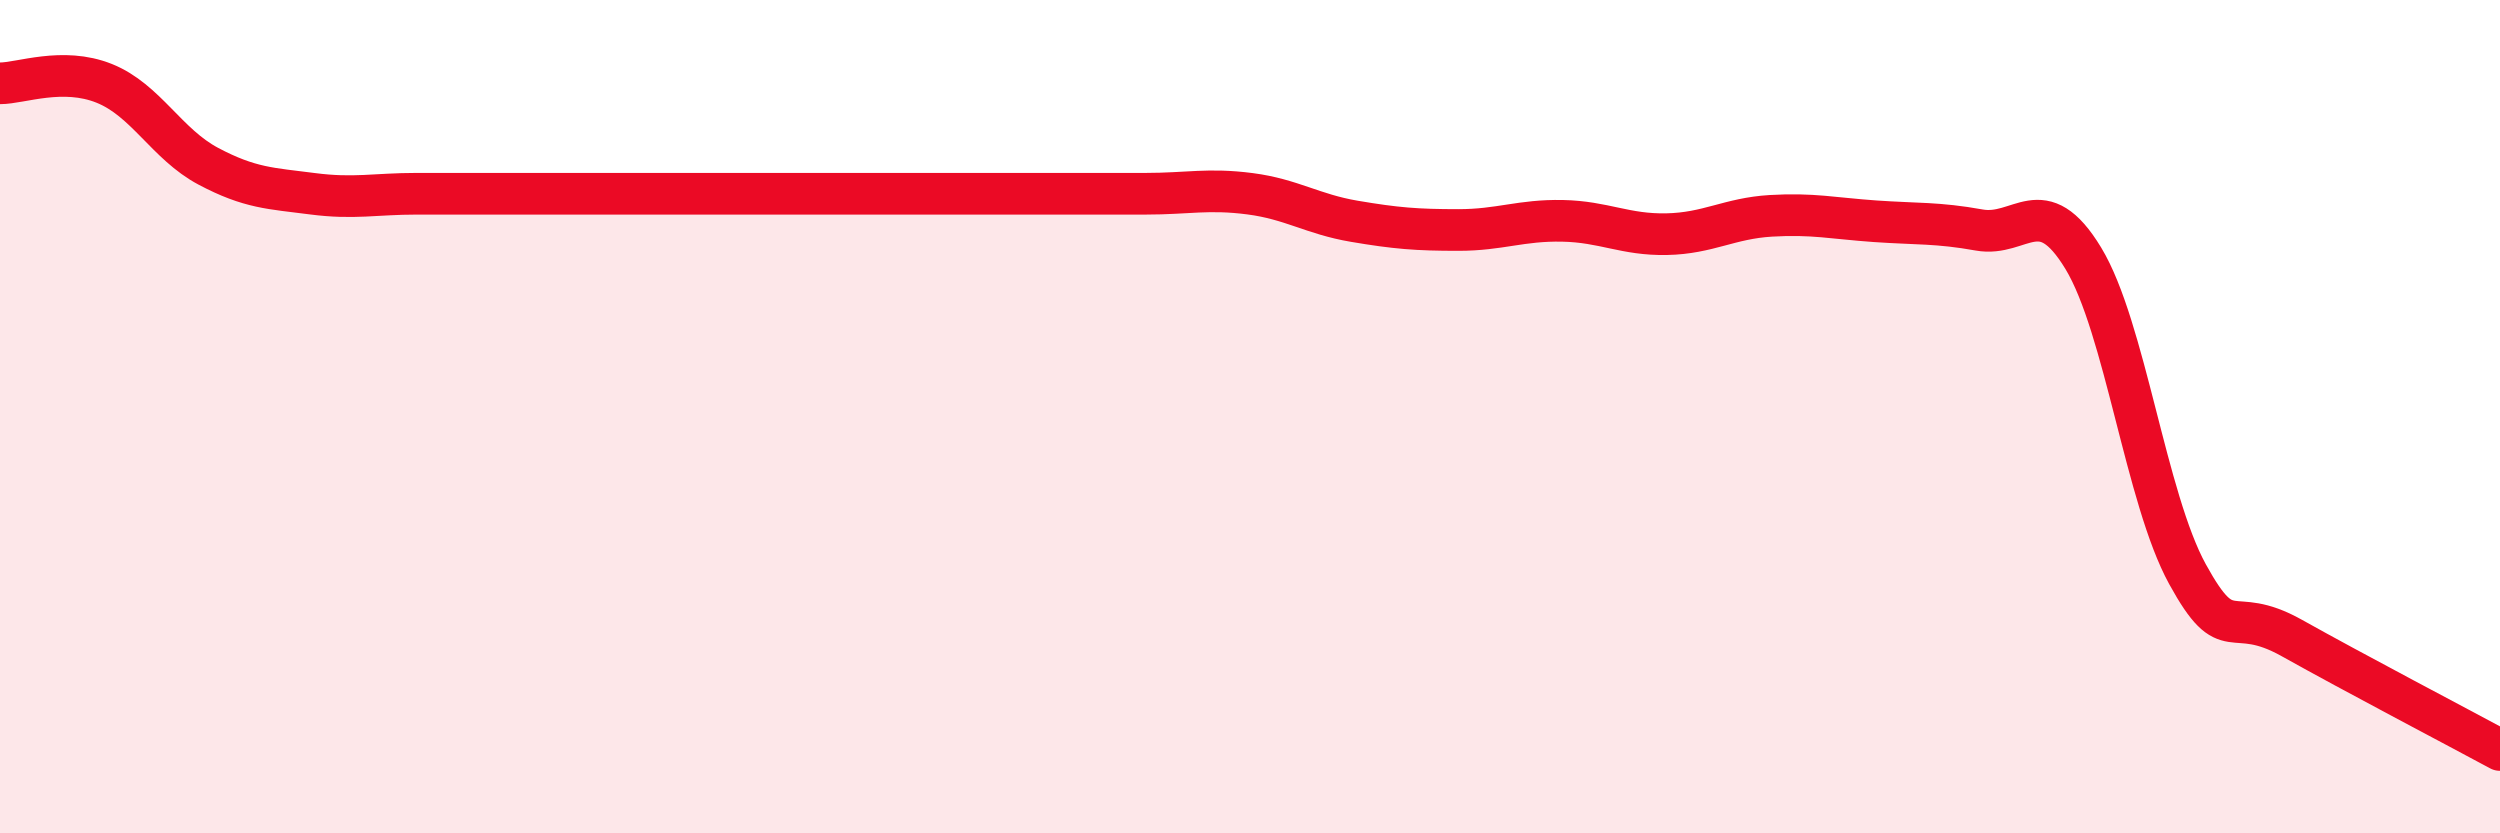 
    <svg width="60" height="20" viewBox="0 0 60 20" xmlns="http://www.w3.org/2000/svg">
      <path
        d="M 0,2 C 0.5,2 1.5,1.6 2.5,2 C 3.5,2.4 4,3.46 5,3.99 C 6,4.52 6.5,4.52 7.5,4.65 C 8.5,4.78 9,4.65 10,4.65 C 11,4.65 11.5,4.65 12.5,4.65 C 13.5,4.65 14,4.65 15,4.65 C 16,4.65 16.5,4.65 17.5,4.65 C 18.5,4.65 19,4.65 20,4.65 C 21,4.65 21.5,4.65 22.5,4.65 C 23.5,4.65 24,4.65 25,4.65 C 26,4.65 26.5,4.65 27.5,4.65 C 28.5,4.65 29,4.52 30,4.65 C 31,4.78 31.5,5.14 32.5,5.31 C 33.5,5.48 34,5.52 35,5.52 C 36,5.52 36.5,5.28 37.5,5.3 C 38.5,5.32 39,5.64 40,5.62 C 41,5.6 41.5,5.24 42.5,5.18 C 43.5,5.12 44,5.24 45,5.31 C 46,5.38 46.5,5.34 47.5,5.52 C 48.5,5.7 49,4.55 50,6.2 C 51,7.85 51.5,11.96 52.5,13.78 C 53.5,15.6 53.5,14.47 55,15.31 C 56.5,16.15 59,17.46 60,18L60 20L0 20Z"
        fill="#EB0A25"
        opacity="0.1"
        stroke-linecap="round"
        stroke-linejoin="round"
      />
      <path
        d="M 0,2 C 0.5,2 1.5,1.6 2.5,2 C 3.5,2.4 4,3.46 5,3.99 C 6,4.52 6.5,4.52 7.5,4.65 C 8.5,4.78 9,4.65 10,4.65 C 11,4.65 11.5,4.65 12.5,4.65 C 13.5,4.65 14,4.65 15,4.65 C 16,4.65 16.5,4.65 17.5,4.65 C 18.5,4.65 19,4.65 20,4.65 C 21,4.65 21.5,4.65 22.5,4.65 C 23.5,4.65 24,4.65 25,4.65 C 26,4.65 26.5,4.65 27.5,4.65 C 28.5,4.65 29,4.52 30,4.65 C 31,4.78 31.5,5.14 32.5,5.31 C 33.5,5.48 34,5.52 35,5.52 C 36,5.52 36.5,5.28 37.5,5.3 C 38.5,5.32 39,5.64 40,5.62 C 41,5.6 41.5,5.24 42.5,5.18 C 43.5,5.12 44,5.24 45,5.31 C 46,5.38 46.5,5.34 47.5,5.52 C 48.5,5.7 49,4.55 50,6.2 C 51,7.85 51.5,11.96 52.5,13.78 C 53.5,15.6 53.5,14.47 55,15.31 C 56.5,16.15 59,17.46 60,18"
        stroke="#EB0A25"
        stroke-width="1"
        fill="none"
        stroke-linecap="round"
        stroke-linejoin="round"
      />
    </svg>
  